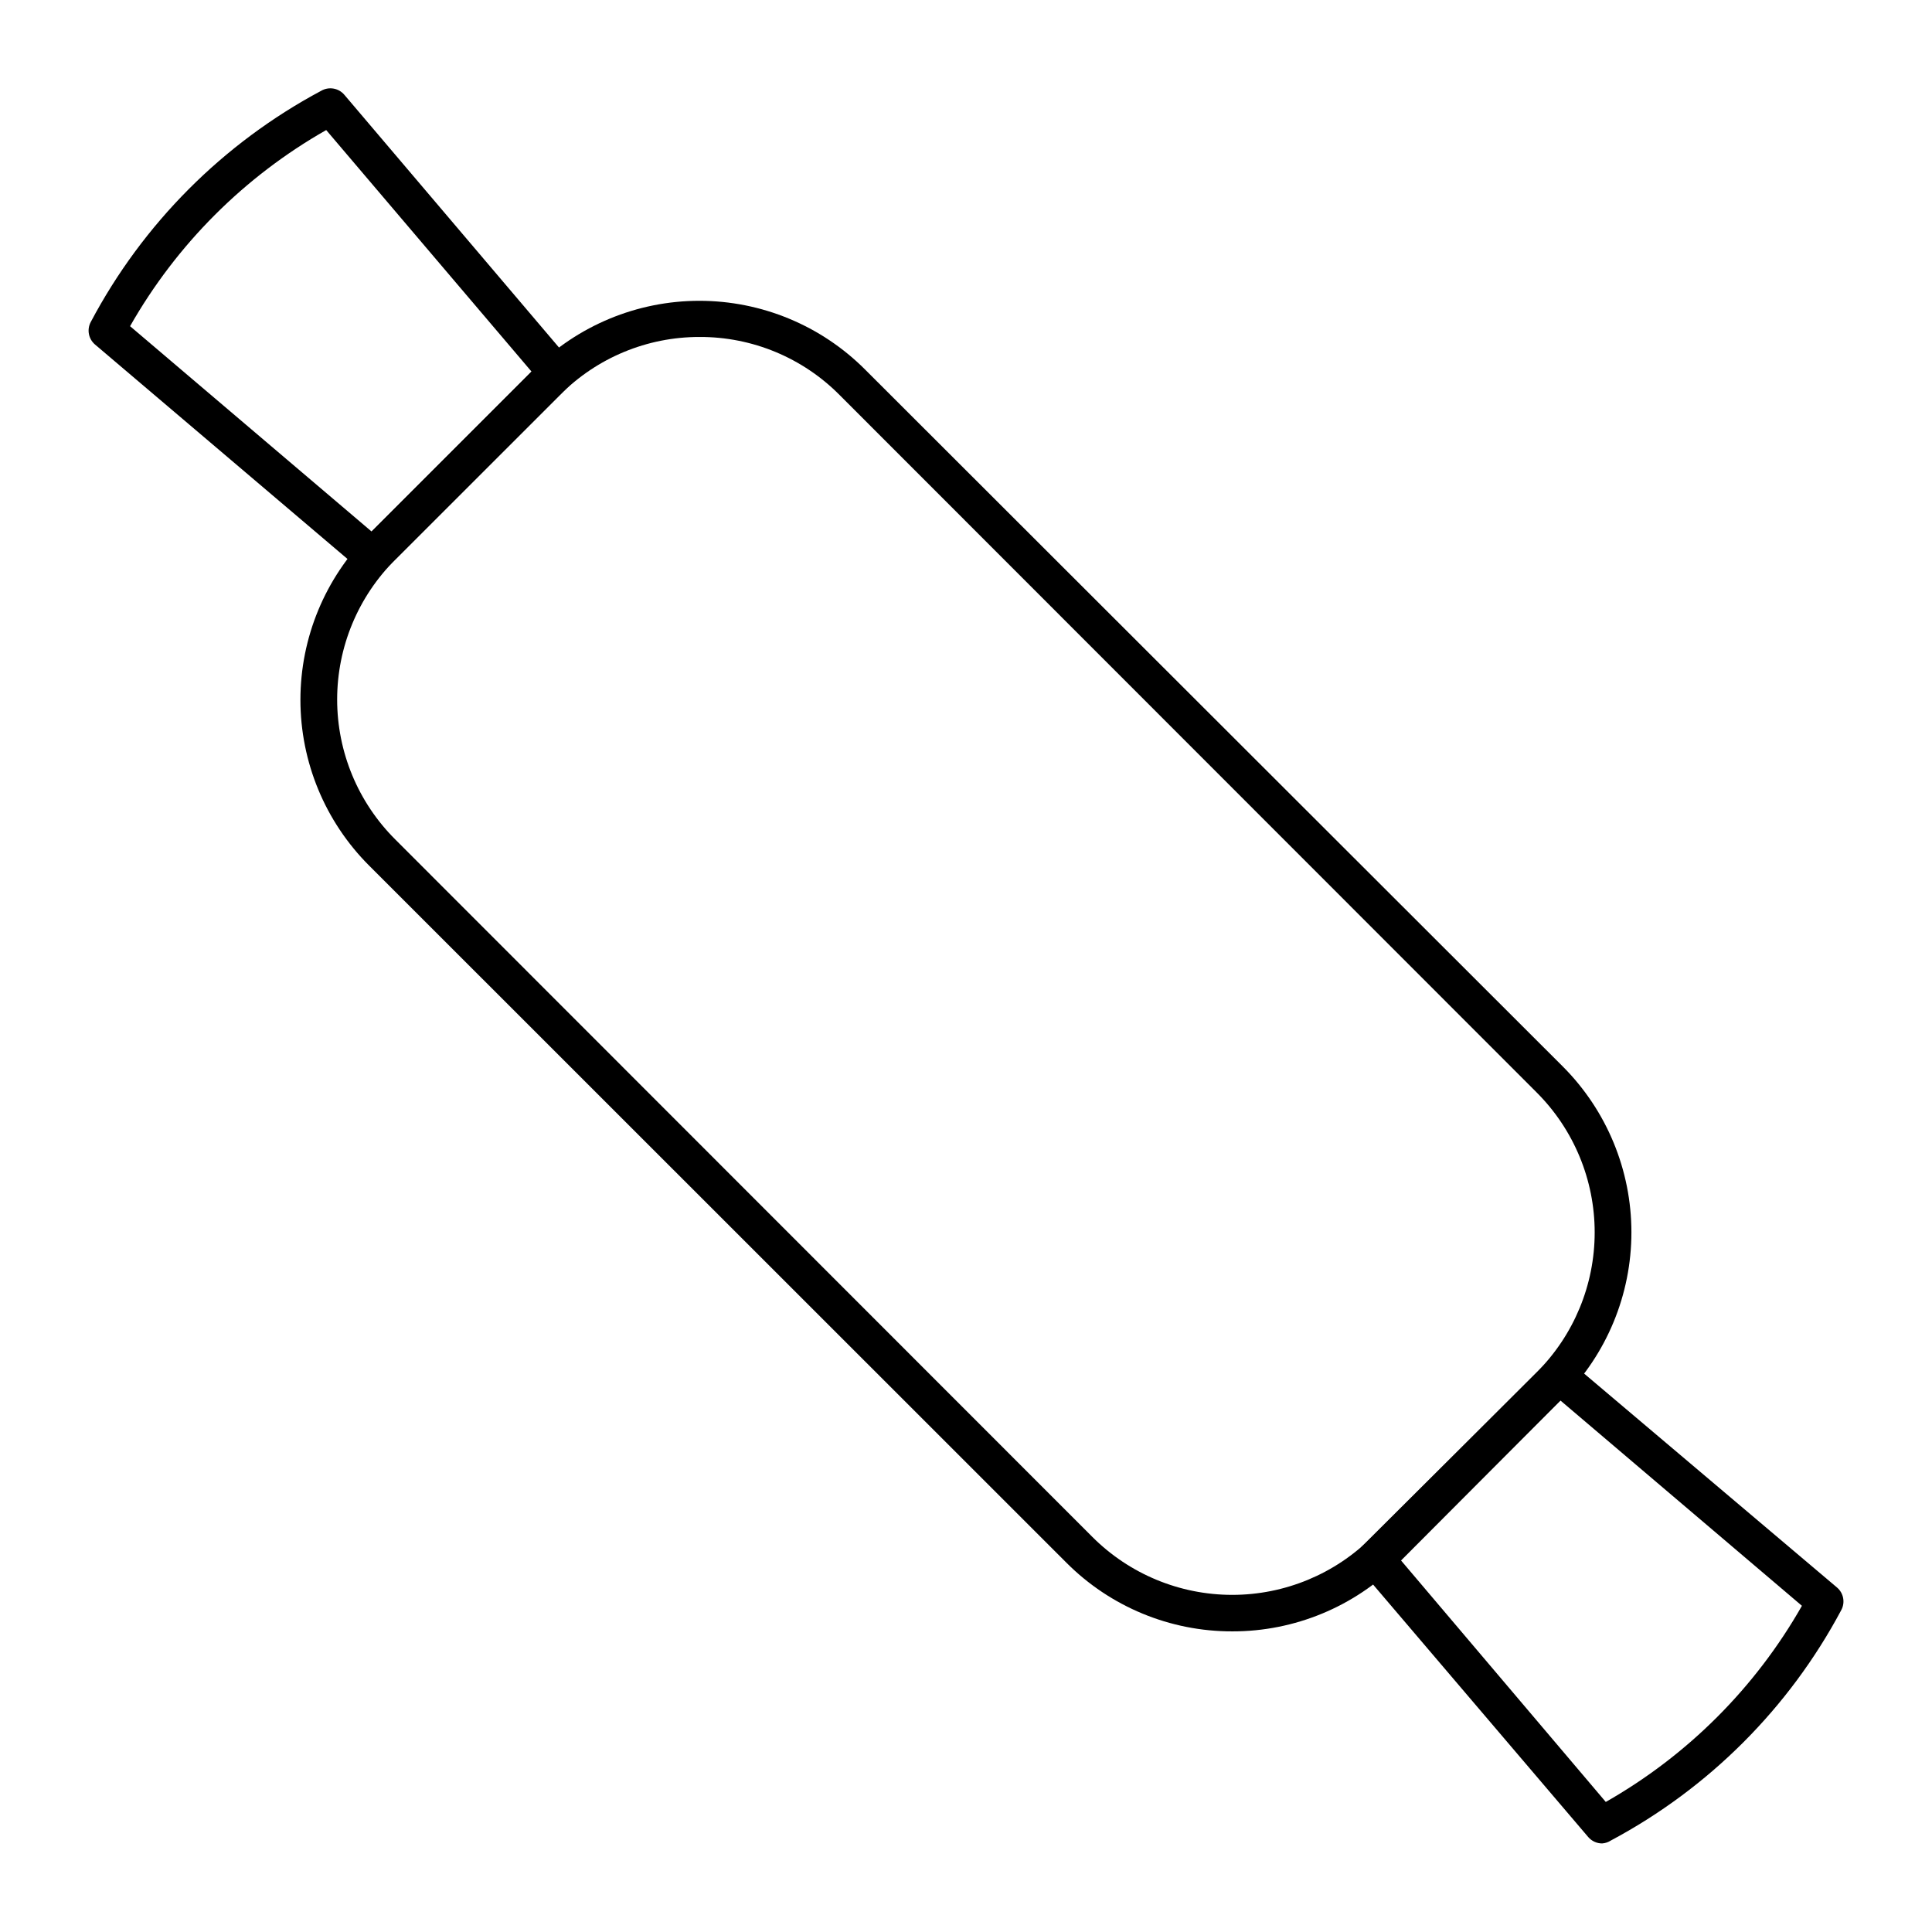 <?xml version="1.0" encoding="UTF-8"?>
<!-- Uploaded to: SVG Repo, www.svgrepo.com, Generator: SVG Repo Mixer Tools -->
<svg fill="#000000" width="800px" height="800px" version="1.1" viewBox="144 144 512 512" xmlns="http://www.w3.org/2000/svg">
 <g>
  <path d="m470.58 576.33c-16.48 0.035-32.297-6.504-43.941-18.168l-184.81-184.76c-11.66-11.648-18.215-27.453-18.215-43.938 0-16.48 6.555-32.289 18.215-43.938l43.598-43.598c11.641-11.66 27.441-18.211 43.914-18.211 16.477 0 32.273 6.551 43.914 18.211l184.91 184.71c11.641 11.664 18.176 27.465 18.176 43.941 0 16.473-6.535 32.273-18.176 43.938l-43.598 43.598c-11.652 11.684-27.484 18.238-43.984 18.215zm-141.16-343.03c-13.918-0.031-27.27 5.516-37.059 15.406l-43.598 43.598h-0.004c-9.863 9.82-15.41 23.164-15.41 37.082 0 13.922 5.547 27.266 15.41 37.086l184.71 184.81c9.832 9.844 23.172 15.375 37.082 15.375 13.914 0 27.254-5.531 37.086-15.375l43.598-43.598c9.844-9.832 15.371-23.172 15.371-37.082 0-13.914-5.527-27.254-15.371-37.086l-184.71-184.81c-9.805-9.902-23.172-15.453-37.105-15.406z"/>
  <path d="m568.58 632.53c-1.418 0-2.762-0.621-3.684-1.695l-60.02-70.438c-1.695-1.852-1.695-4.688 0-6.539l48.977-48.734c1.852-1.695 4.688-1.695 6.539 0l70.438 59.586c1.746 1.484 2.211 3.992 1.113 6.004-13.84 25.953-35.09 47.199-61.039 61.039-0.695 0.453-1.496 0.723-2.324 0.777zm-53.289-74.988 54.258 63.992c21.688-12.336 39.645-30.293 51.98-51.98l-63.996-54.402z"/>
  <path d="m242.75 296.28c-1.152 0-2.269-0.41-3.148-1.164l-70.434-59.824c-1.723-1.48-2.188-3.957-1.117-5.961 13.801-26.059 35.074-47.398 61.09-61.281 2.047-1.176 4.644-0.707 6.152 1.117l59.824 70.434c1.66 1.922 1.551 4.797-0.242 6.59l-48.73 48.684c-0.902 0.898-2.121 1.402-3.394 1.406zm-64.281-65.836 63.992 54.402 42.387-42.387-54.402-63.992c-21.688 12.332-39.645 30.289-51.977 51.977z"/>
 </g>
</svg>